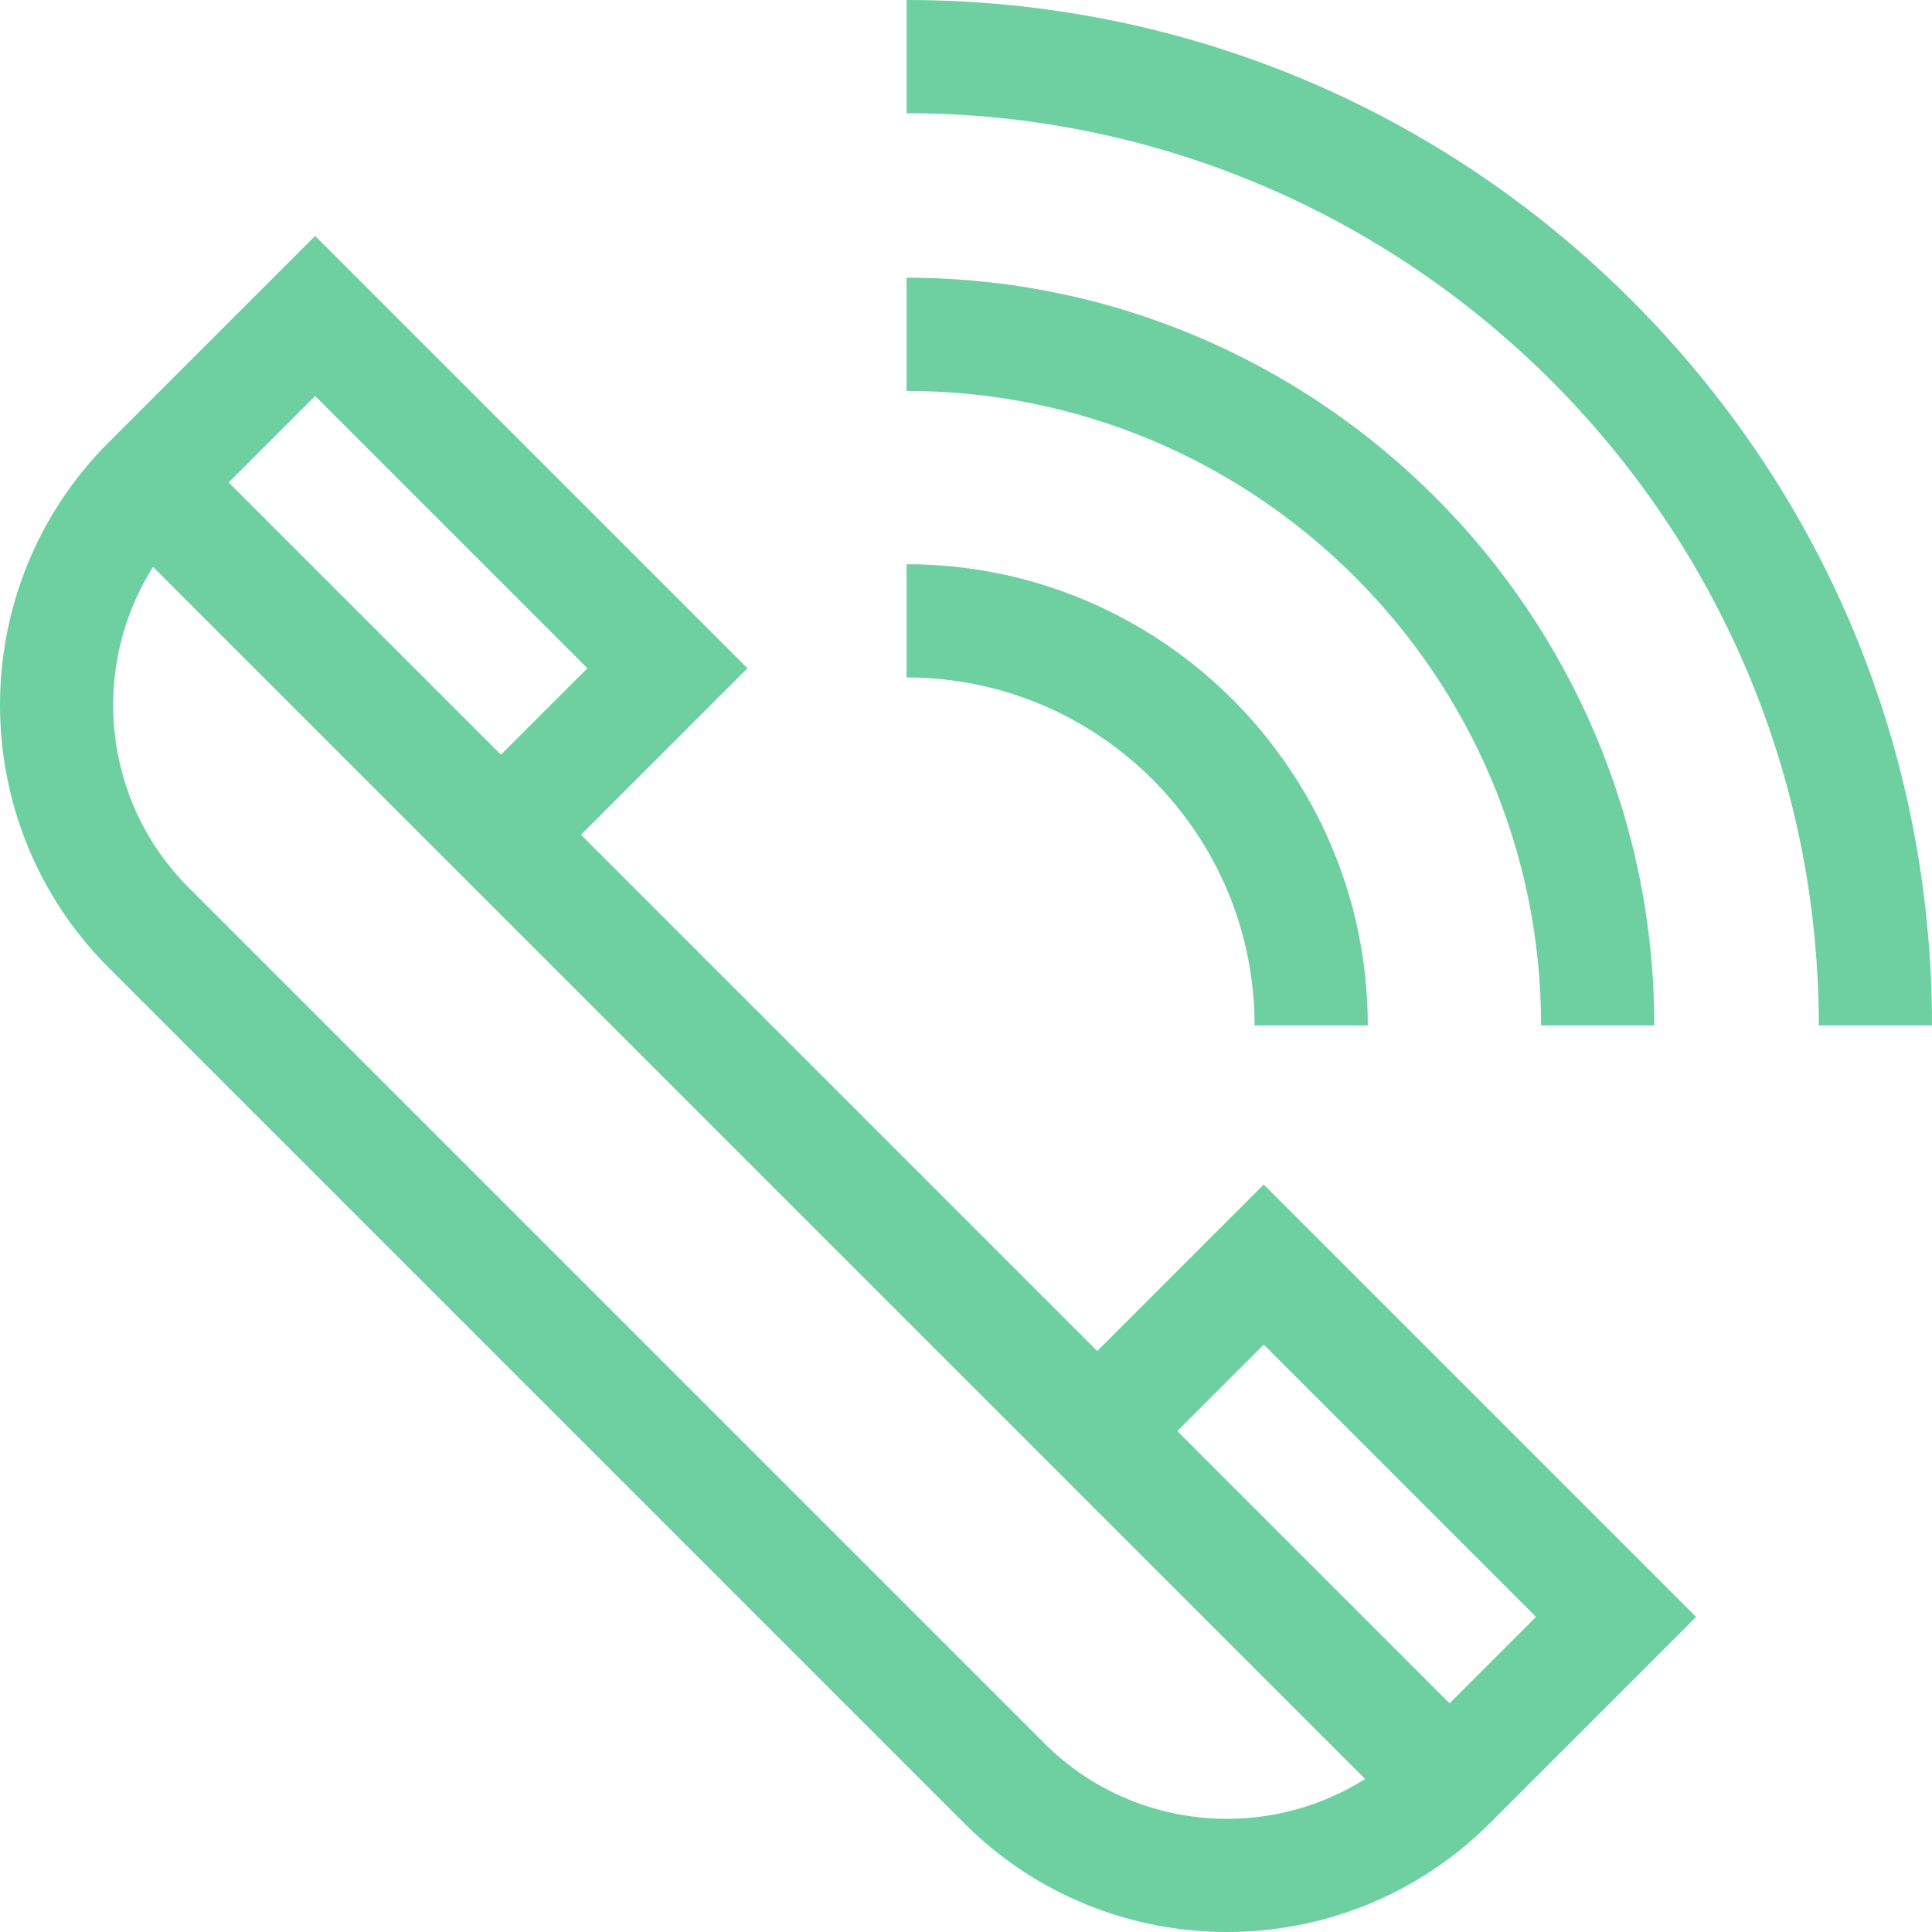 <svg width="512" height="512" viewBox="0 0 512 512" fill="none" xmlns="http://www.w3.org/2000/svg">
<path d="M334.903 313.908L290.781 358.03L153.971 221.22L198.093 177.098L83.51 62.515L28.78 117.246C-9.594 155.619 -9.594 218.056 28.78 256.429L255.571 483.221C274.759 502.408 299.961 512.001 325.163 512.001C350.367 512.001 375.569 502.407 394.755 483.221L449.485 428.492L334.903 313.908ZM83.51 104.945L155.663 177.098L132.756 200.005L60.603 127.851L83.51 104.945ZM276.787 462.006L49.995 235.214C26.961 212.181 23.816 176.677 40.56 150.239L361.763 471.441C335.325 488.182 299.821 485.038 276.787 462.006ZM384.15 451.399L311.997 379.245L334.904 356.338L407.057 428.491L384.15 451.399Z" fill="#6ED0A1"/>
<path d="M432.405 79.595C381.078 28.267 312.835 0 240.248 0V30.003C373.549 30.003 481.998 138.451 481.998 271.753H512.001C512 199.166 483.733 130.922 432.405 79.595Z" fill="#6ED0A1"/>
<path d="M408.399 271.753H438.401C438.401 162.492 349.509 73.6 240.248 73.6V103.602C332.966 103.602 408.399 179.034 408.399 271.753Z" fill="#6ED0A1"/>
<path d="M332.475 271.753H362.478C362.478 204.355 307.646 149.523 240.248 149.523V179.526C291.101 179.526 332.475 220.899 332.475 271.753Z" fill="#6ED0A1"/>
</svg>
